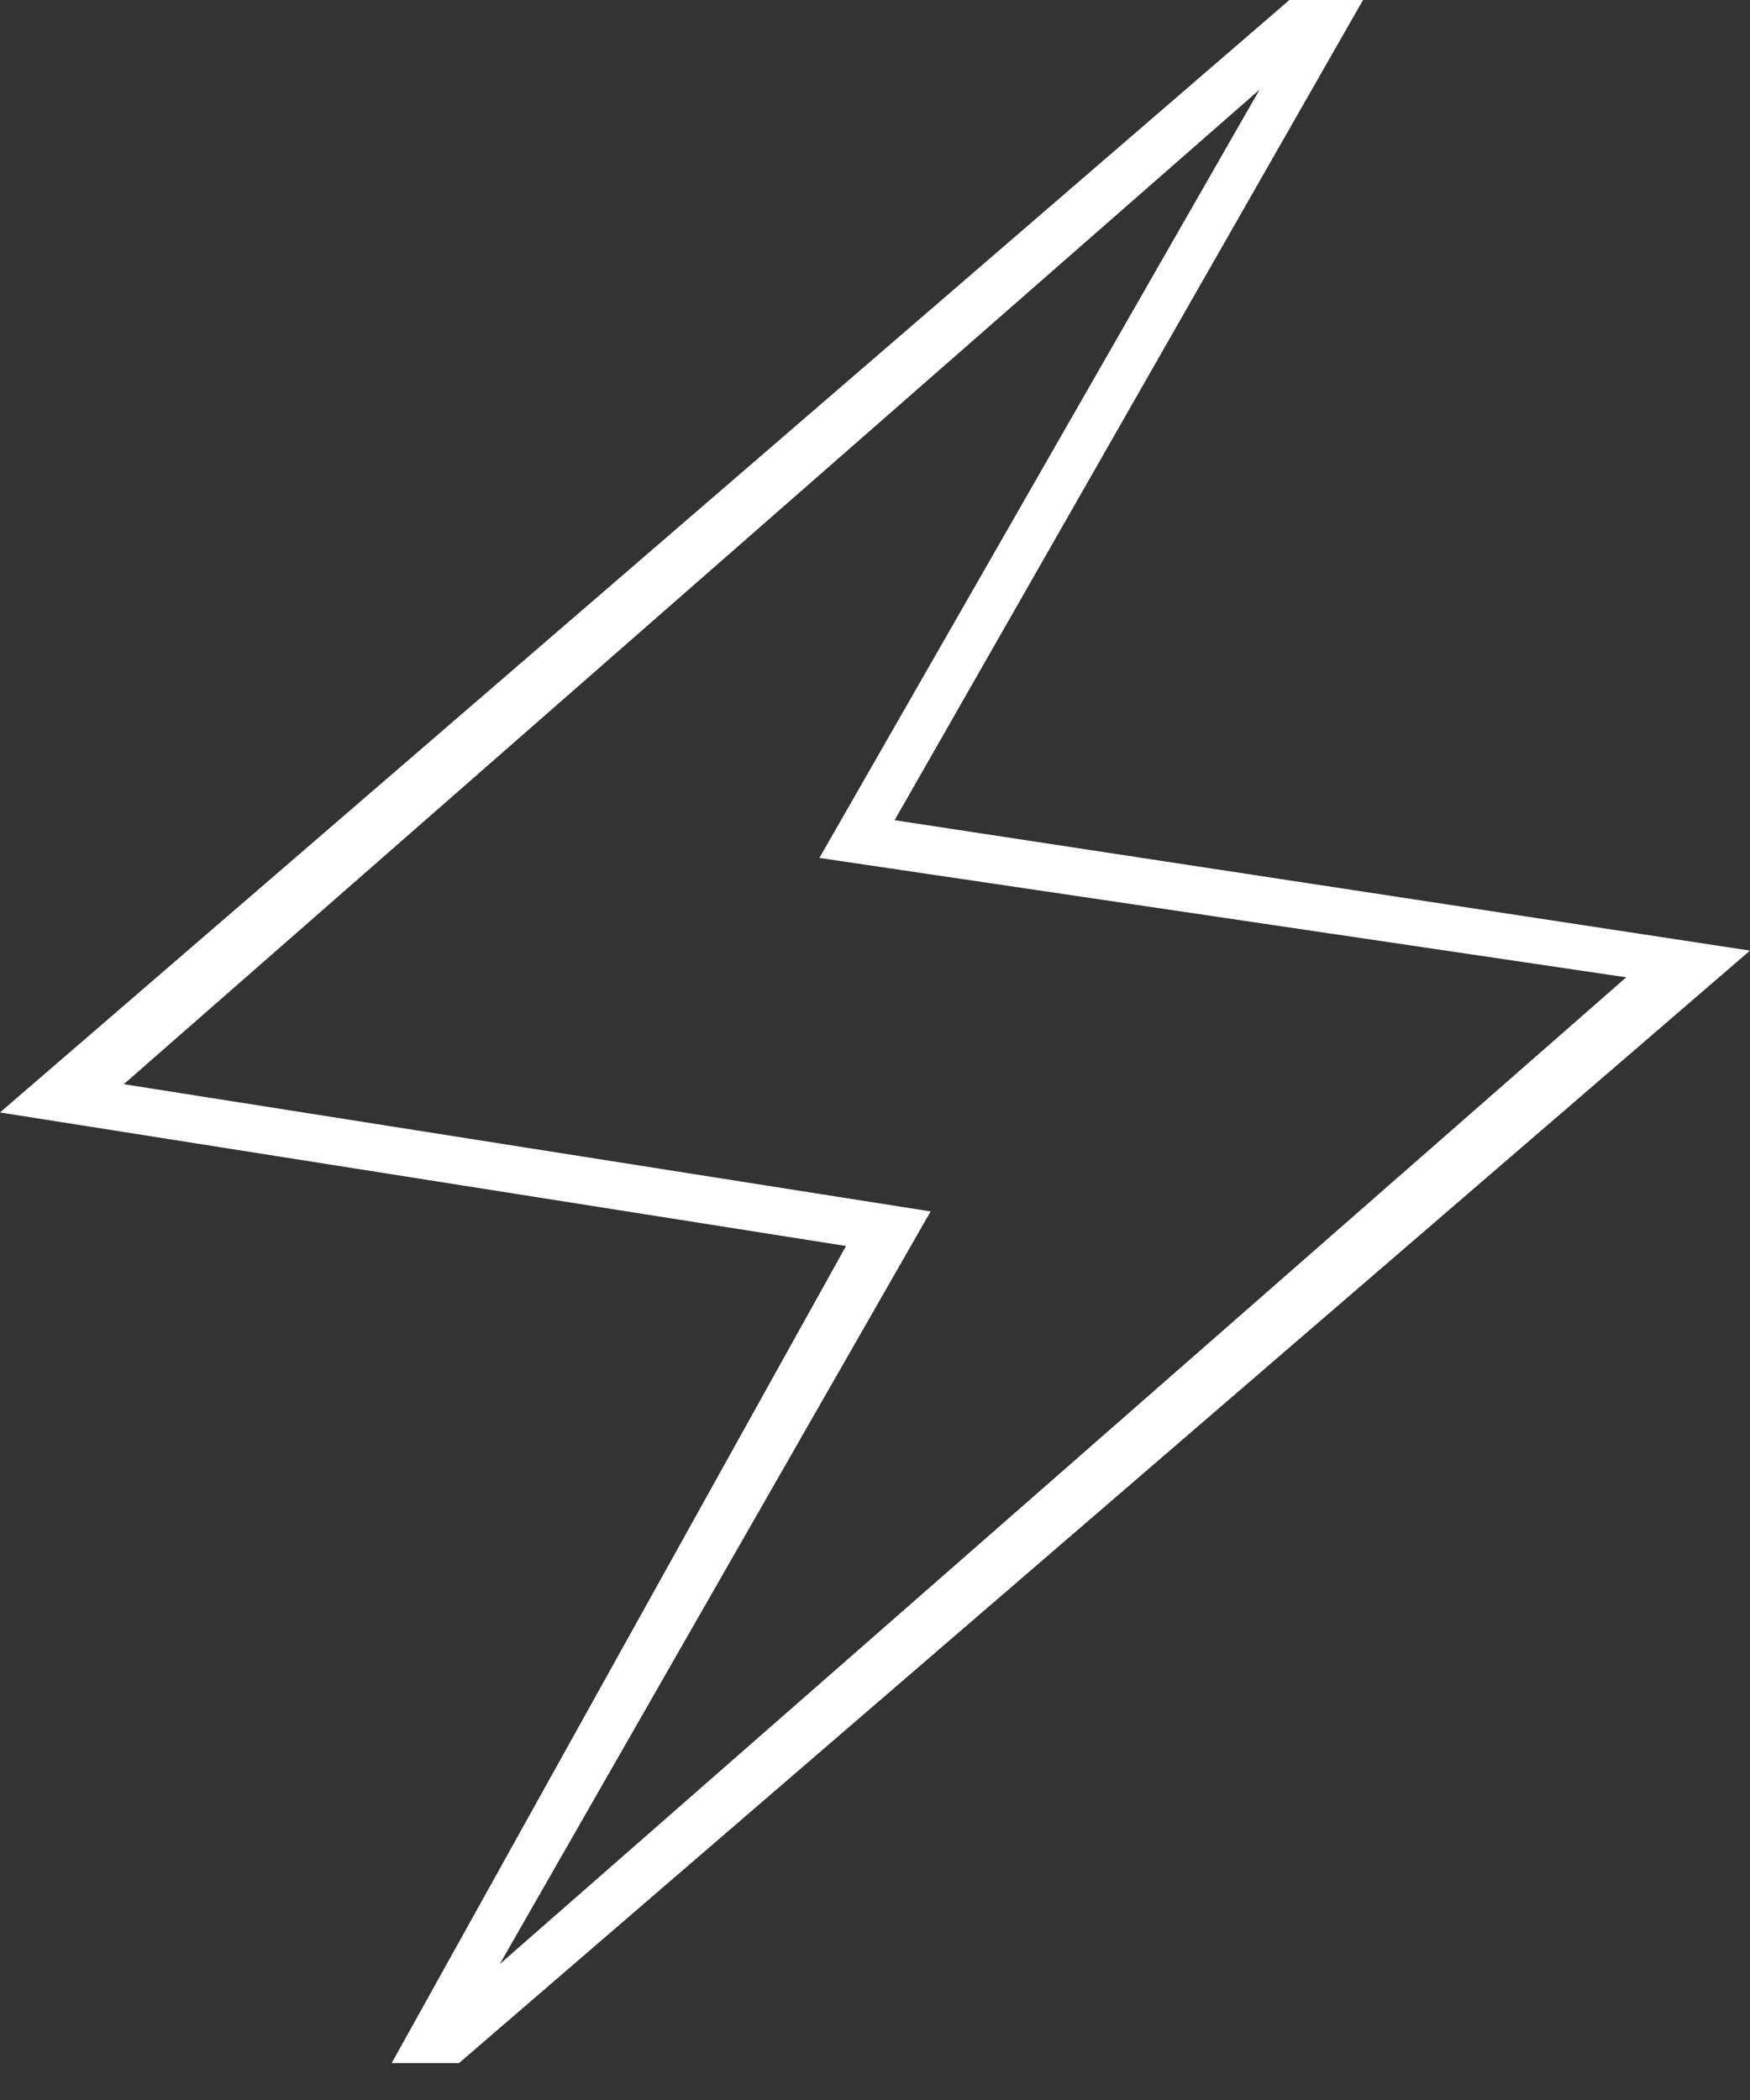 <?xml version="1.0" encoding="UTF-8"?> <svg xmlns="http://www.w3.org/2000/svg" width="45" height="54" viewBox="0 0 45 54" fill="none"><rect x="0" y="0" width="45" height="54" fill="#333333" stroke="none"/><path d="M10.072 53.05L21.755 32.04L0 28.606L33.156 0H35.049L23.004 21.091L45 24.444L11.804 53.05H10.072ZM12.851 50.505L41.817 25.131L21.07 22.061L32.39 2.303L3.183 27.879L23.93 31.151L12.851 50.505Z" fill="white"></path></svg> 